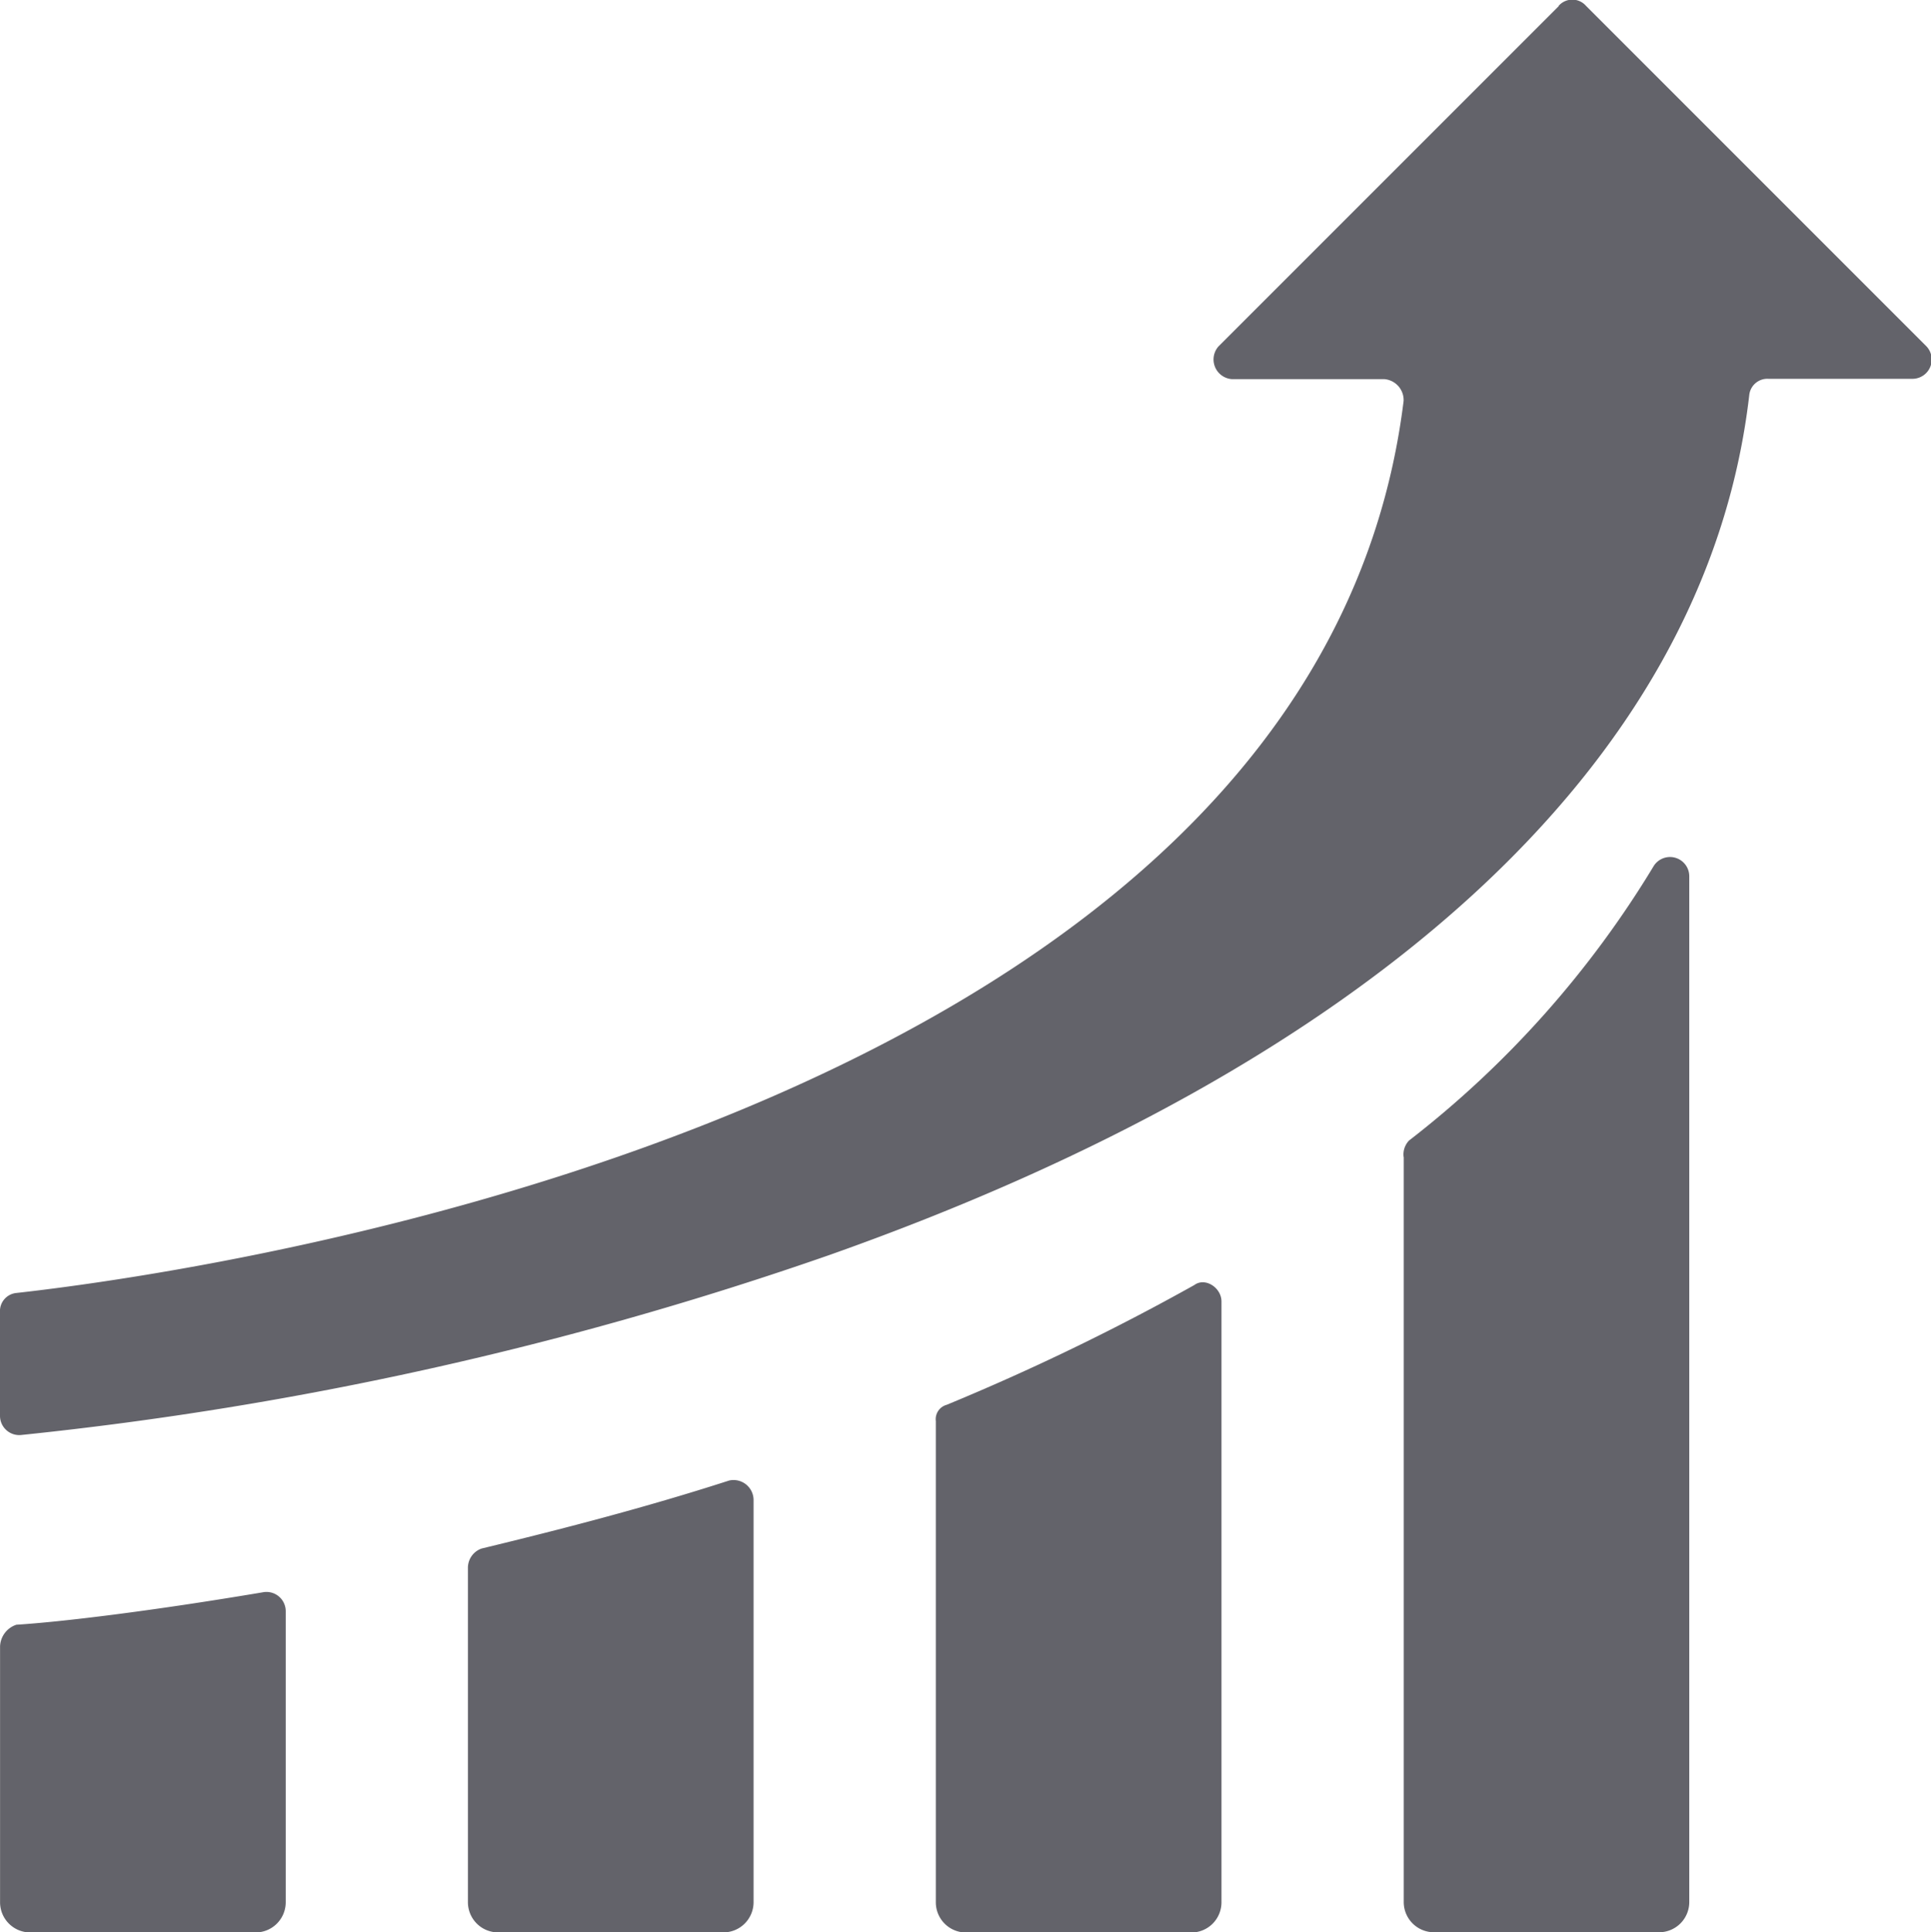 <svg xmlns="http://www.w3.org/2000/svg" width="30.068" height="30.086" viewBox="0 0 30.068 30.086">
  <g id="Group_57" data-name="Group 57" transform="translate(79.806 -2769)">
    <path id="Path_840" data-name="Path 840" d="M98.152,3.787l-5.3,5.3a.307.307,0,0,0,.212.508h2.372a.327.327,0,0,1,.3.339C94.382,20.9,77.565,23.442,74.134,23.823a.283.283,0,0,0-.254.3v1.61a.3.3,0,0,0,.339.3A55.53,55.53,0,0,0,86.8,23.23c8.26-2.923,13.64-7.54,14.318-13.386a.283.283,0,0,1,.3-.254h2.245a.3.3,0,0,0,.212-.508l-5.3-5.3a.283.283,0,0,0-.424,0Z" transform="translate(-153.686 2765.308)" fill="#63636a"/>
    <path id="Path_841" data-name="Path 841" d="M73.891,459.624v3.982a.47.47,0,0,0,.466.466h3.516a.47.47,0,0,0,.466-.466v-4.533a.3.3,0,0,0-.339-.3c-1.779.3-3.177.466-3.855.508a.369.369,0,0,0-.254.339Z" transform="translate(-153.696 2335.015)" fill="#63636a"/>
    <path id="Path_842" data-name="Path 842" d="M341.45,372.36v7.5a.47.47,0,0,0,.466.466h3.516a.47.47,0,0,0,.466-.466V370.5c0-.212-.254-.381-.424-.254a36.274,36.274,0,0,1-3.855,1.864.232.232,0,0,0-.169.254Z" transform="translate(-406.684 2418.762)" fill="#63636a"/>
    <path id="Path_843" data-name="Path 843" d="M475.22,253.4V265a.47.47,0,0,0,.466.466H479.2a.47.47,0,0,0,.466-.466v-15.97a.3.3,0,0,0-.551-.169,15.6,15.6,0,0,1-3.812,4.278.311.311,0,0,0-.085.254Z" transform="translate(-533.168 2533.618)" fill="#63636a"/>
    <path id="Path_844" data-name="Path 844" d="M207.67,428.217v5.21a.47.47,0,0,0,.466.466h3.516a.47.47,0,0,0,.466-.466v-6.269a.312.312,0,0,0-.381-.3c-1.313.424-2.626.762-3.855,1.059a.318.318,0,0,0-.212.3Z" transform="translate(-280.19 2365.193)" fill="#63636a"/>
  </g>
</svg>
